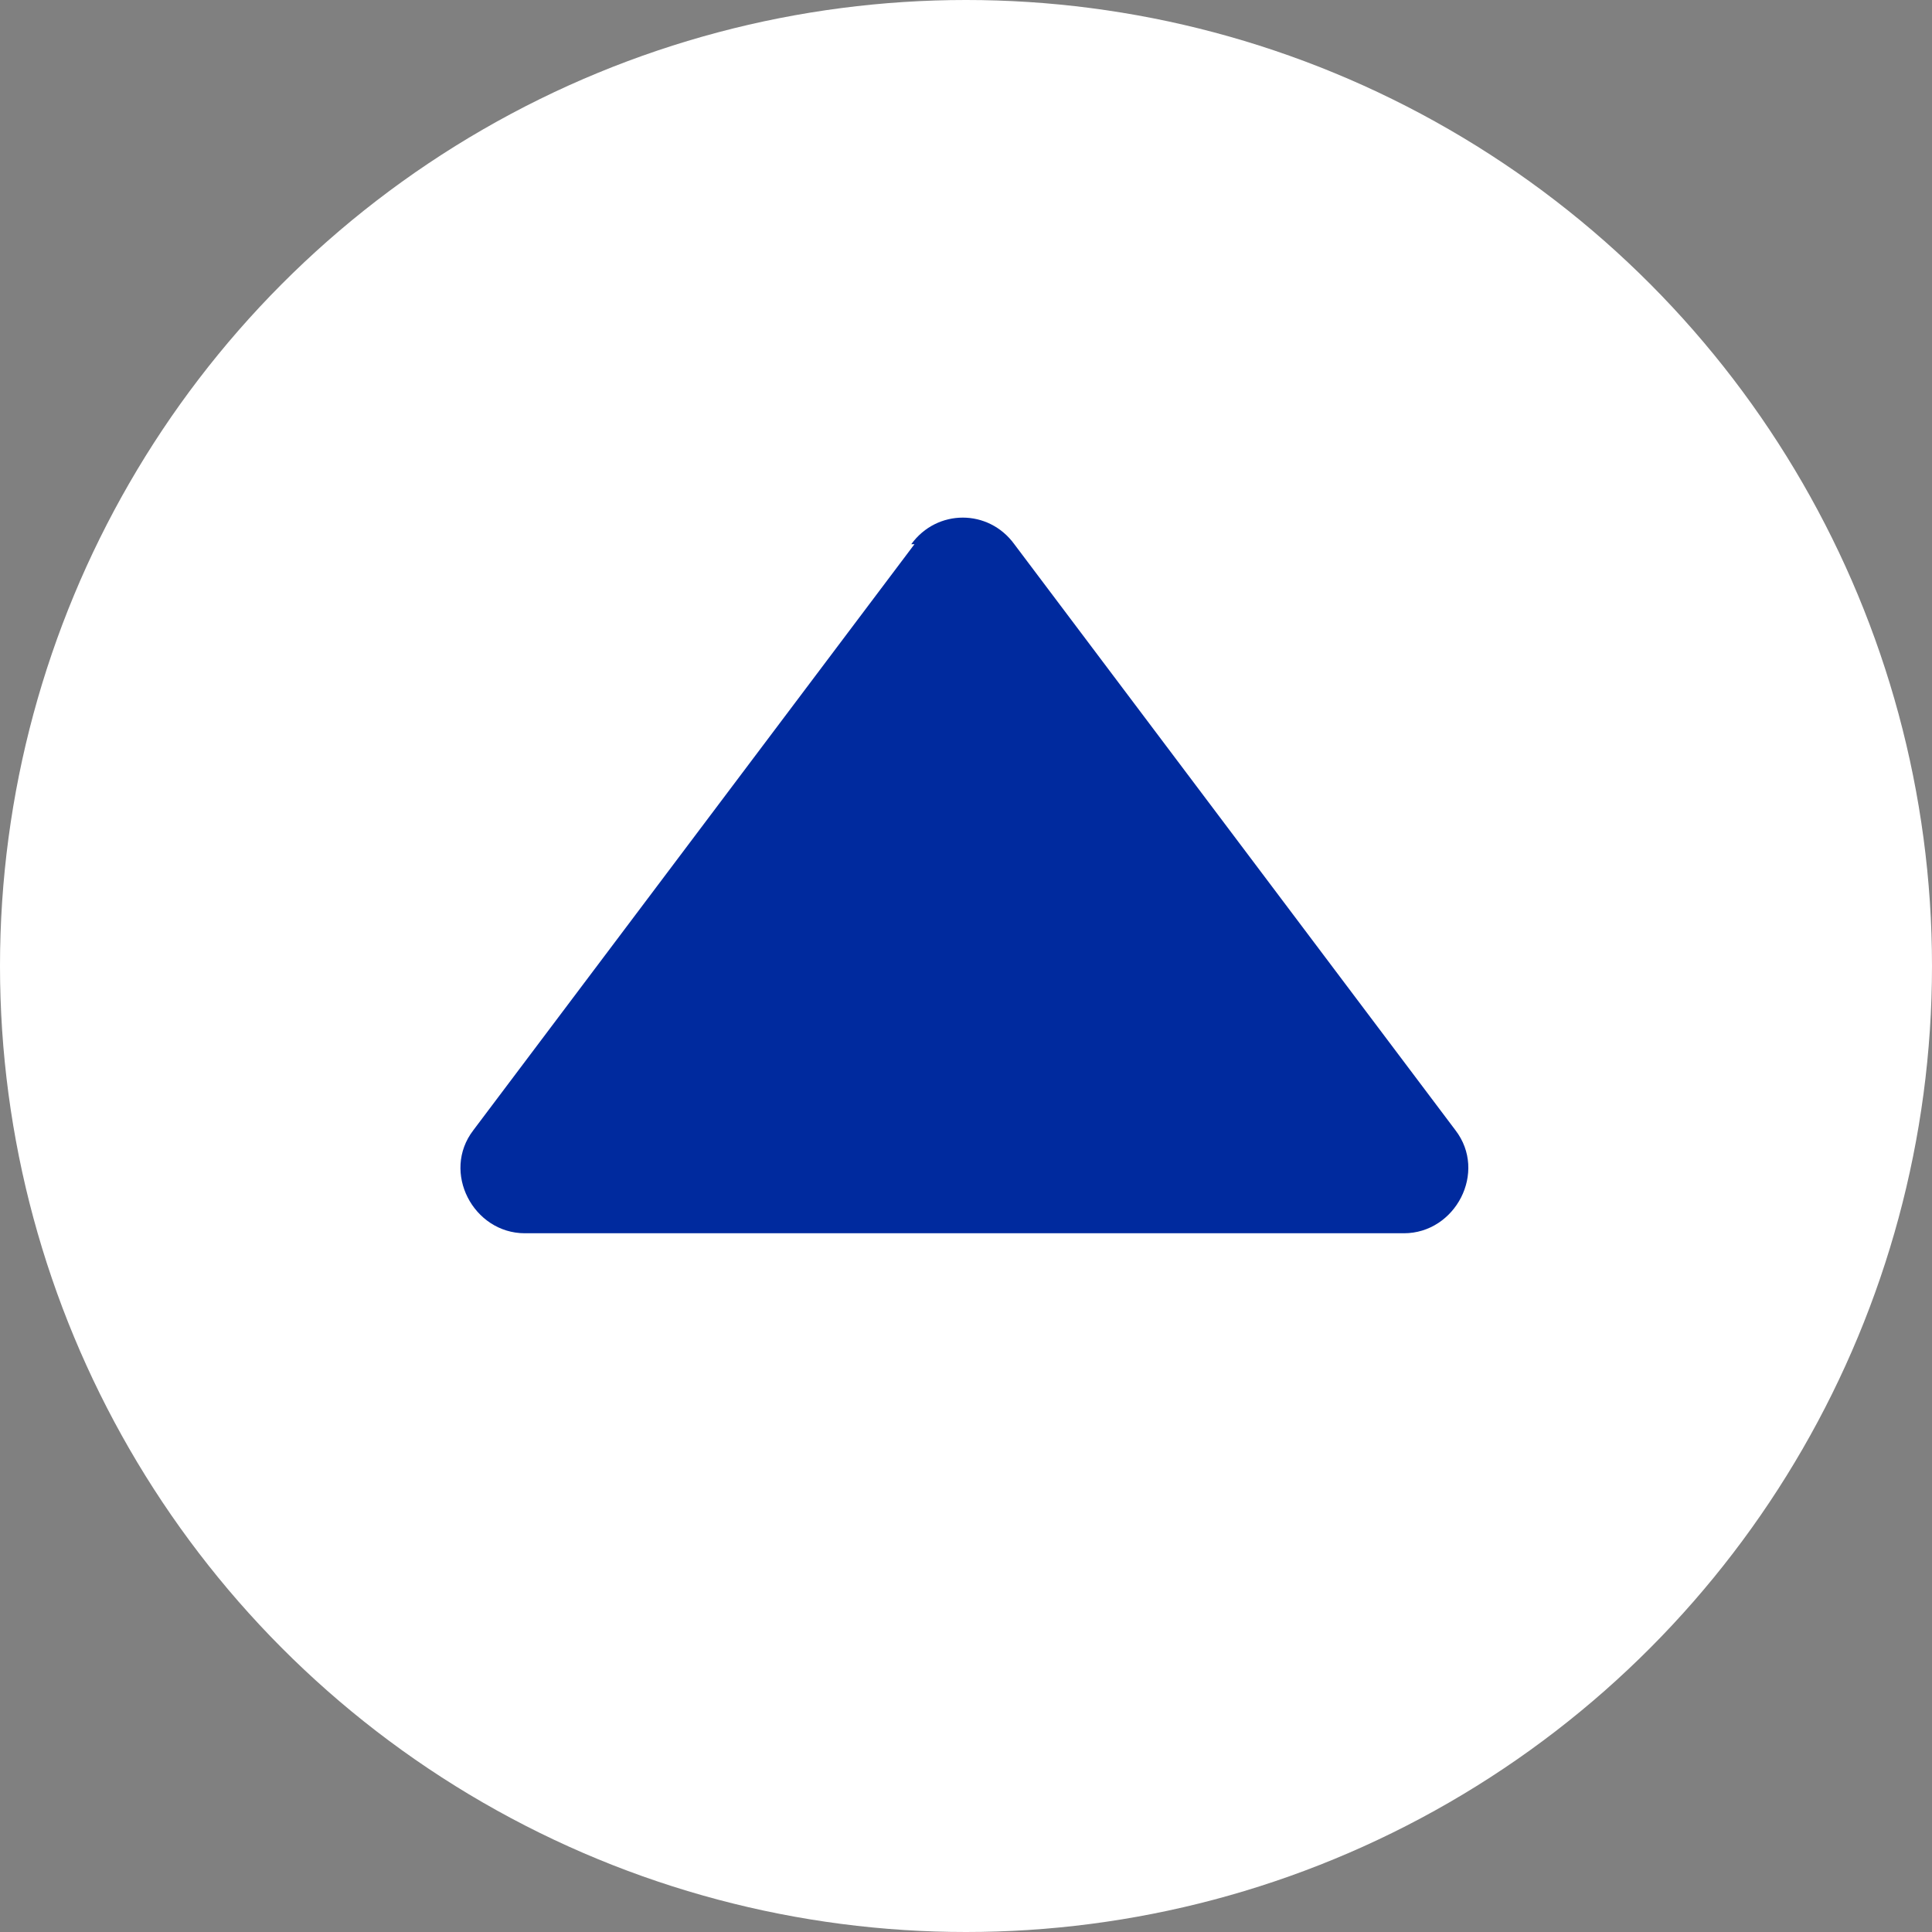 <?xml version="1.0" encoding="UTF-8"?>
<svg xmlns="http://www.w3.org/2000/svg" viewBox="0 0 60 60">
<rect x="0" y="0" width="60" height="60" fill="#808080" stroke="none"/>
<g>
<g>
<circle cx="30" cy="30" r="30" fill="#fff"/>
<path d="m28.4,16.9l-13.7,18.2c-1,1.3,0,3.2,1.6,3.2h27.3c1.6,0,2.6-1.9,1.6-3.2l-13.7-18.2c-.8-1.1-2.4-1.1-3.2,0Z" fill="#002a9e"/>
</g>
</g>
</svg>